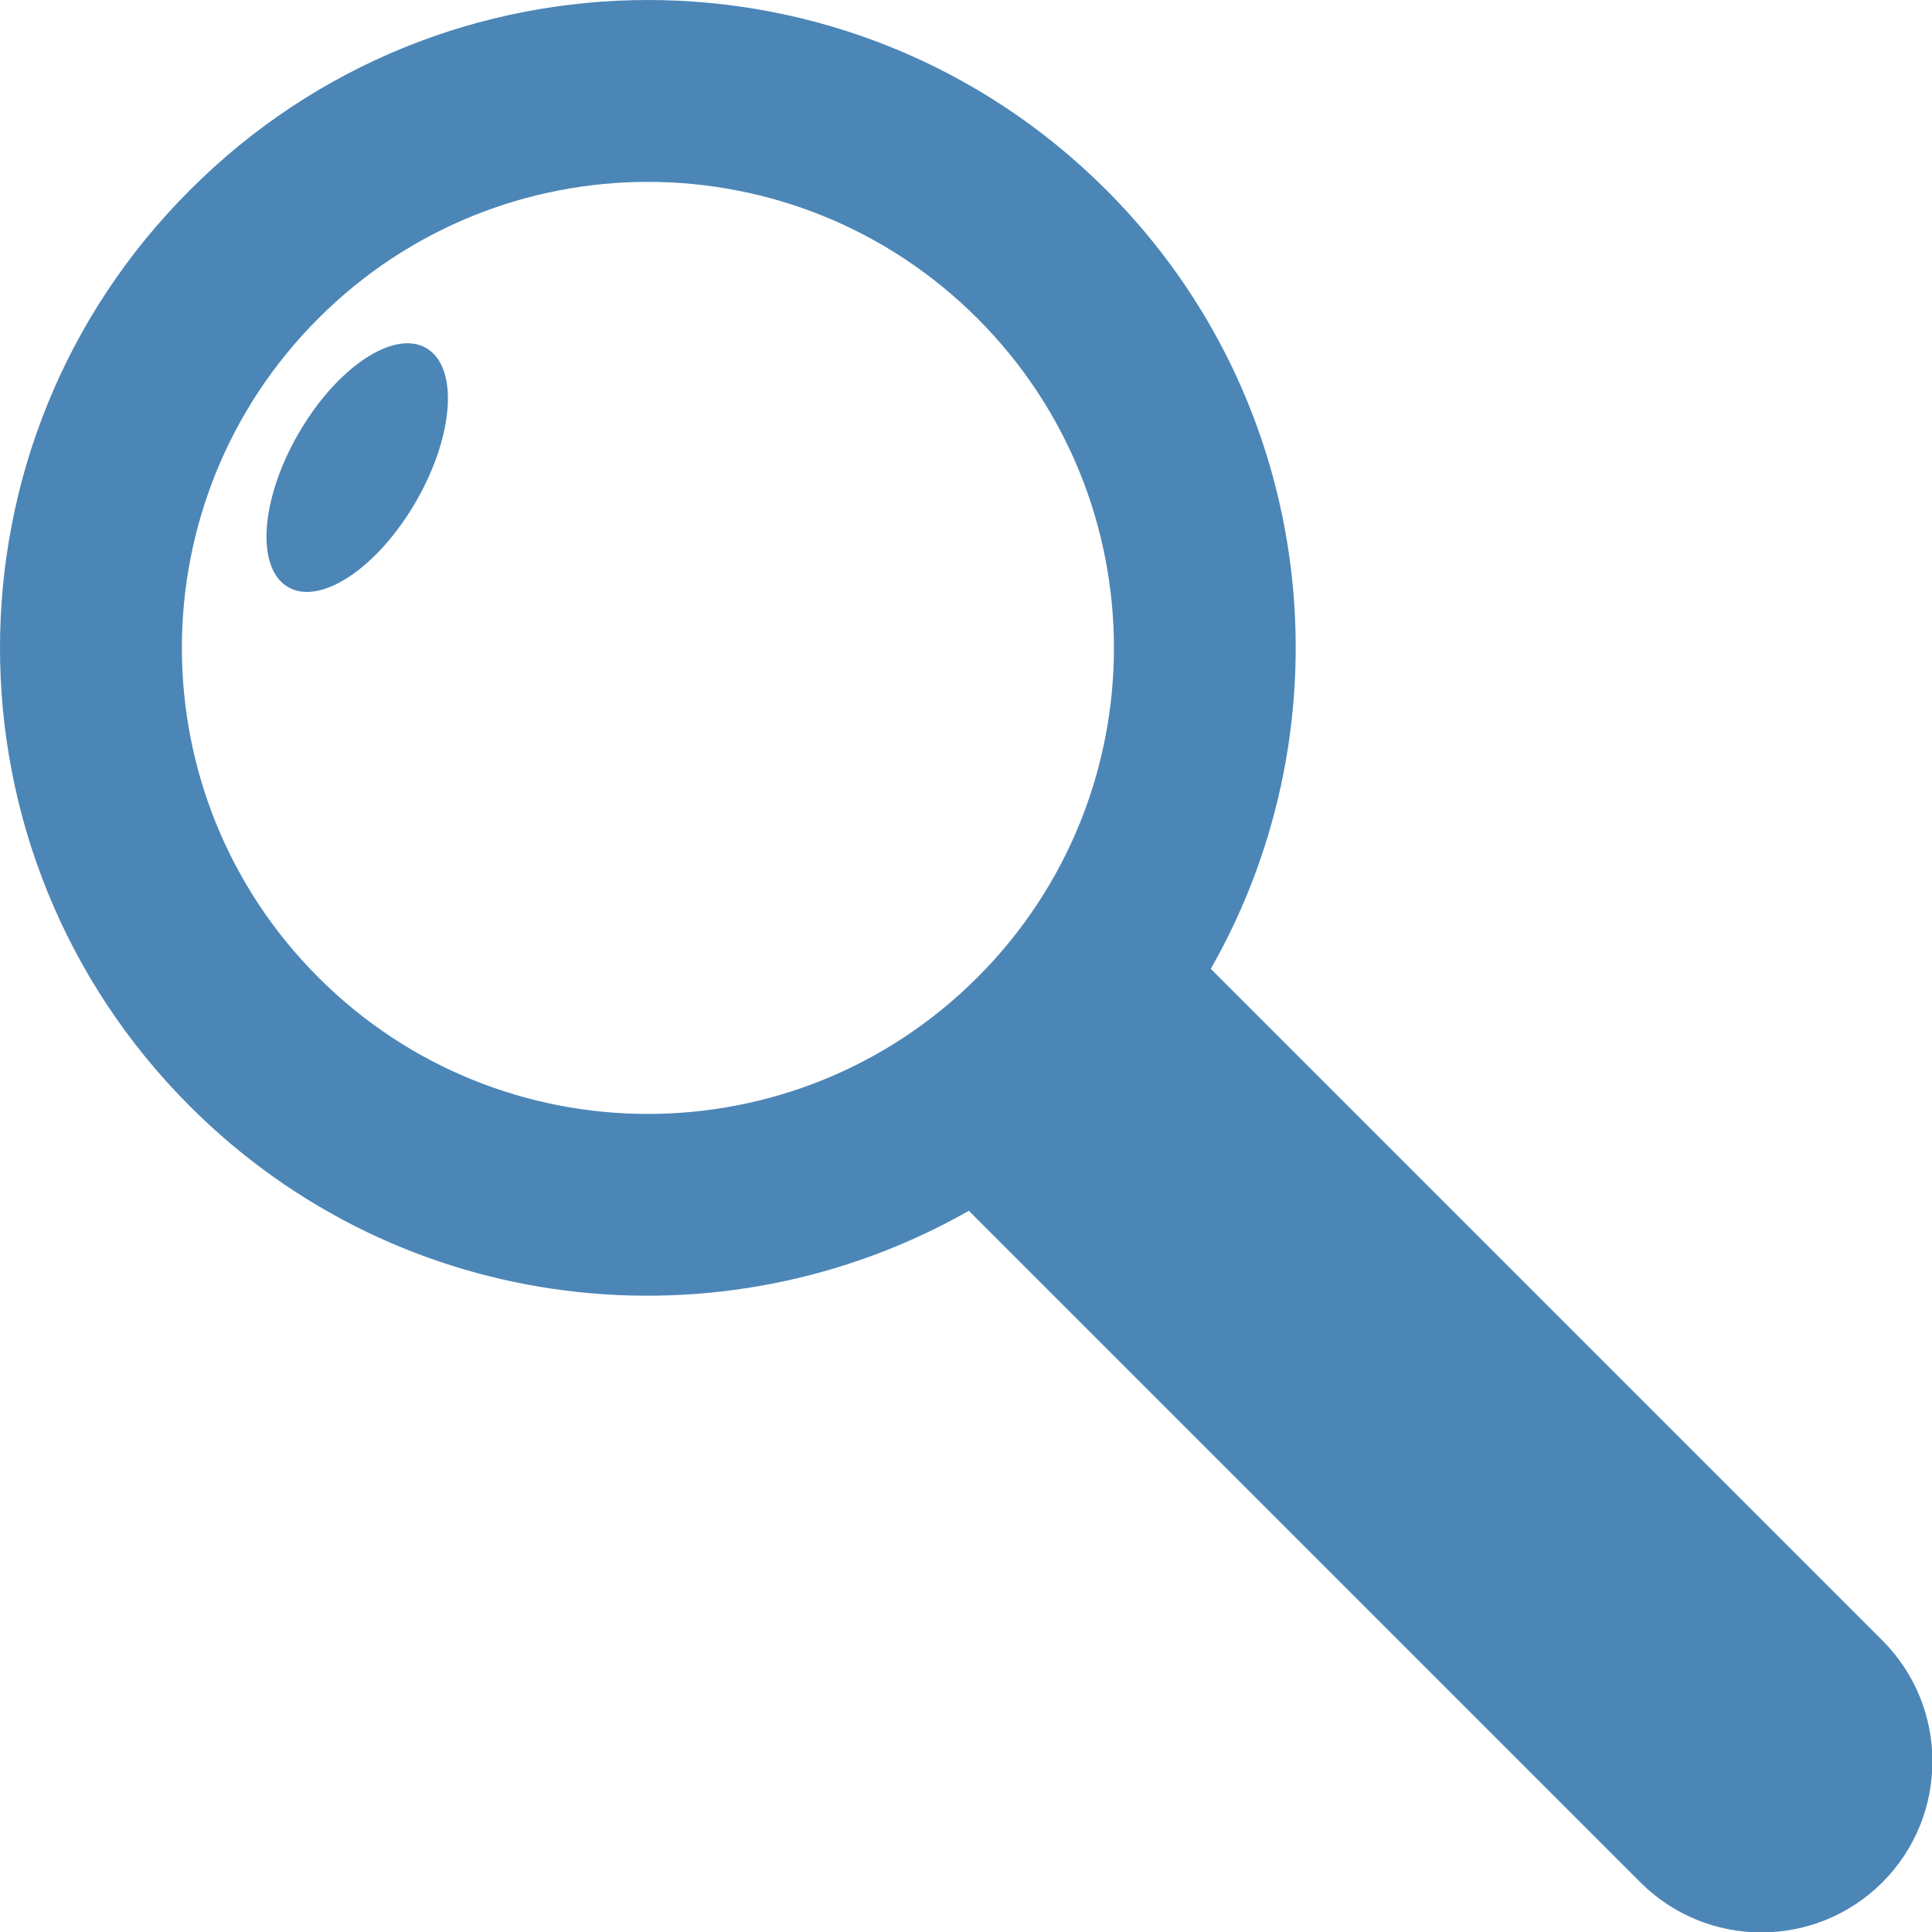 <svg width="97" height="97" viewBox="0 0 97 97" fill="none" xmlns="http://www.w3.org/2000/svg">
<g clip-path="url(#clip0_108_2605)">
<path d="M9.54 9.54C-3.18 22.23 -3.18 42.828 9.54 55.547C20.139 66.147 36.21 67.866 48.643 60.79L82.361 94.508C85.713 97.859 91.156 97.859 94.508 94.508C97.859 91.156 97.859 85.713 94.508 82.361L60.79 48.643C67.866 36.239 66.147 20.139 55.547 9.54C42.828 -3.18 22.23 -3.18 9.54 9.54ZM49.073 49.073C39.934 58.212 25.124 58.212 15.985 49.073C6.847 39.934 6.847 25.124 15.985 15.985C25.124 6.847 39.934 6.847 49.073 15.985C58.212 25.124 58.212 39.934 49.073 49.073Z" fill="#4C86B7"/>
<path d="M14.983 21.772C16.903 18.449 19.768 16.529 21.401 17.475C23.033 18.42 22.804 21.858 20.885 25.181C18.965 28.504 16.101 30.424 14.468 29.478C12.835 28.533 13.064 25.095 14.983 21.772Z" fill="#4C86B7"/>
</g>
<defs>
<clipPath id="clip0_108_2605">
<rect width="97" height="97" fill="white"/>
</clipPath>
</defs>
</svg>
